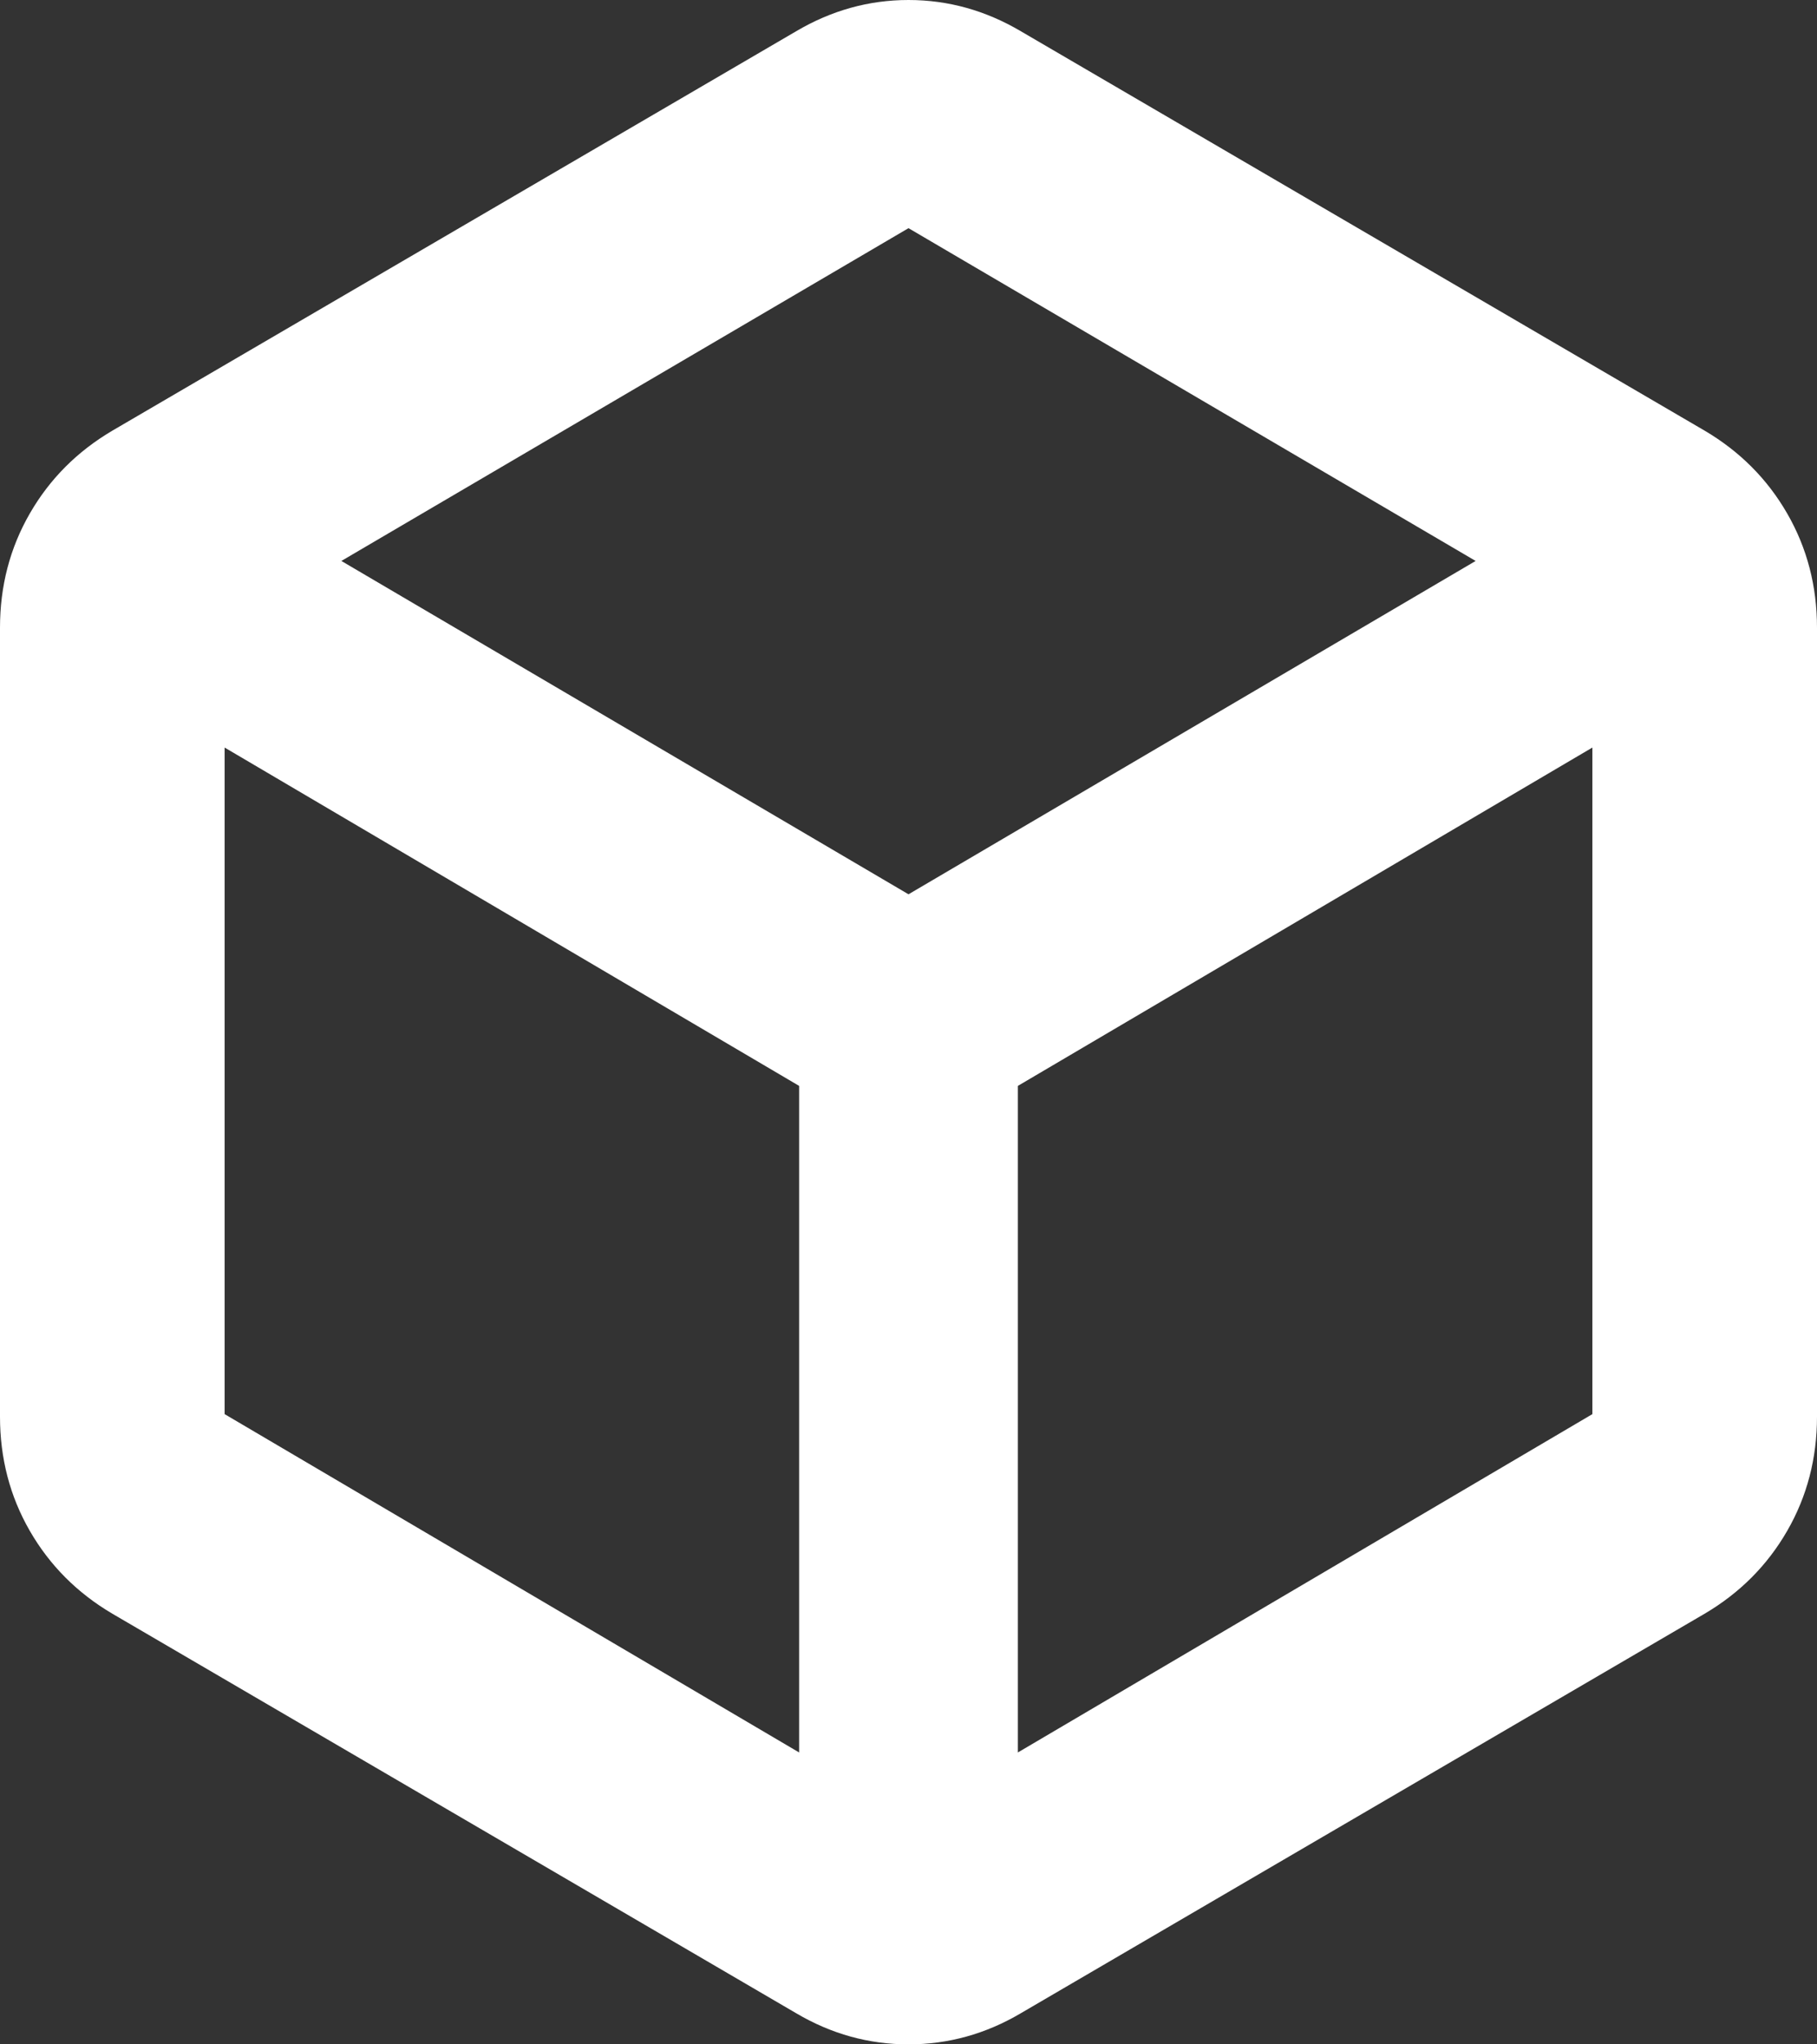 <svg width="16" height="18" viewBox="0 0 16 18" fill="none" xmlns="http://www.w3.org/2000/svg">
    <rect x="0" y="0" width="16" height="18" fill="#333333" stroke="none"/>
    <path d="M7.037 15.43V9.561L1.978 6.582V12.451L7.037 15.43ZM8.963 15.43L14.022 12.451V6.582L8.963 9.561V15.43ZM8 7.874L12.994 4.939L8 2.009L3.006 4.939L8 7.874ZM0.989 14.208C0.679 14.025 0.437 13.782 0.262 13.478C0.087 13.174 0 12.839 0 12.473V5.527C0 5.161 0.087 4.826 0.262 4.522C0.437 4.218 0.679 3.975 0.989 3.792L7.011 0.275C7.321 0.092 7.651 0 8 0C8.349 0 8.679 0.092 8.989 0.275L15.011 3.792C15.321 3.975 15.563 4.218 15.738 4.522C15.913 4.826 16 5.161 16 5.527V12.473C16 12.839 15.913 13.174 15.738 13.478C15.563 13.782 15.321 14.025 15.011 14.208L8.989 17.726C8.679 17.909 8.349 18 8 18C7.651 18 7.321 17.909 7.011 17.726L0.989 14.208Z" fill="white"/>
</svg>
